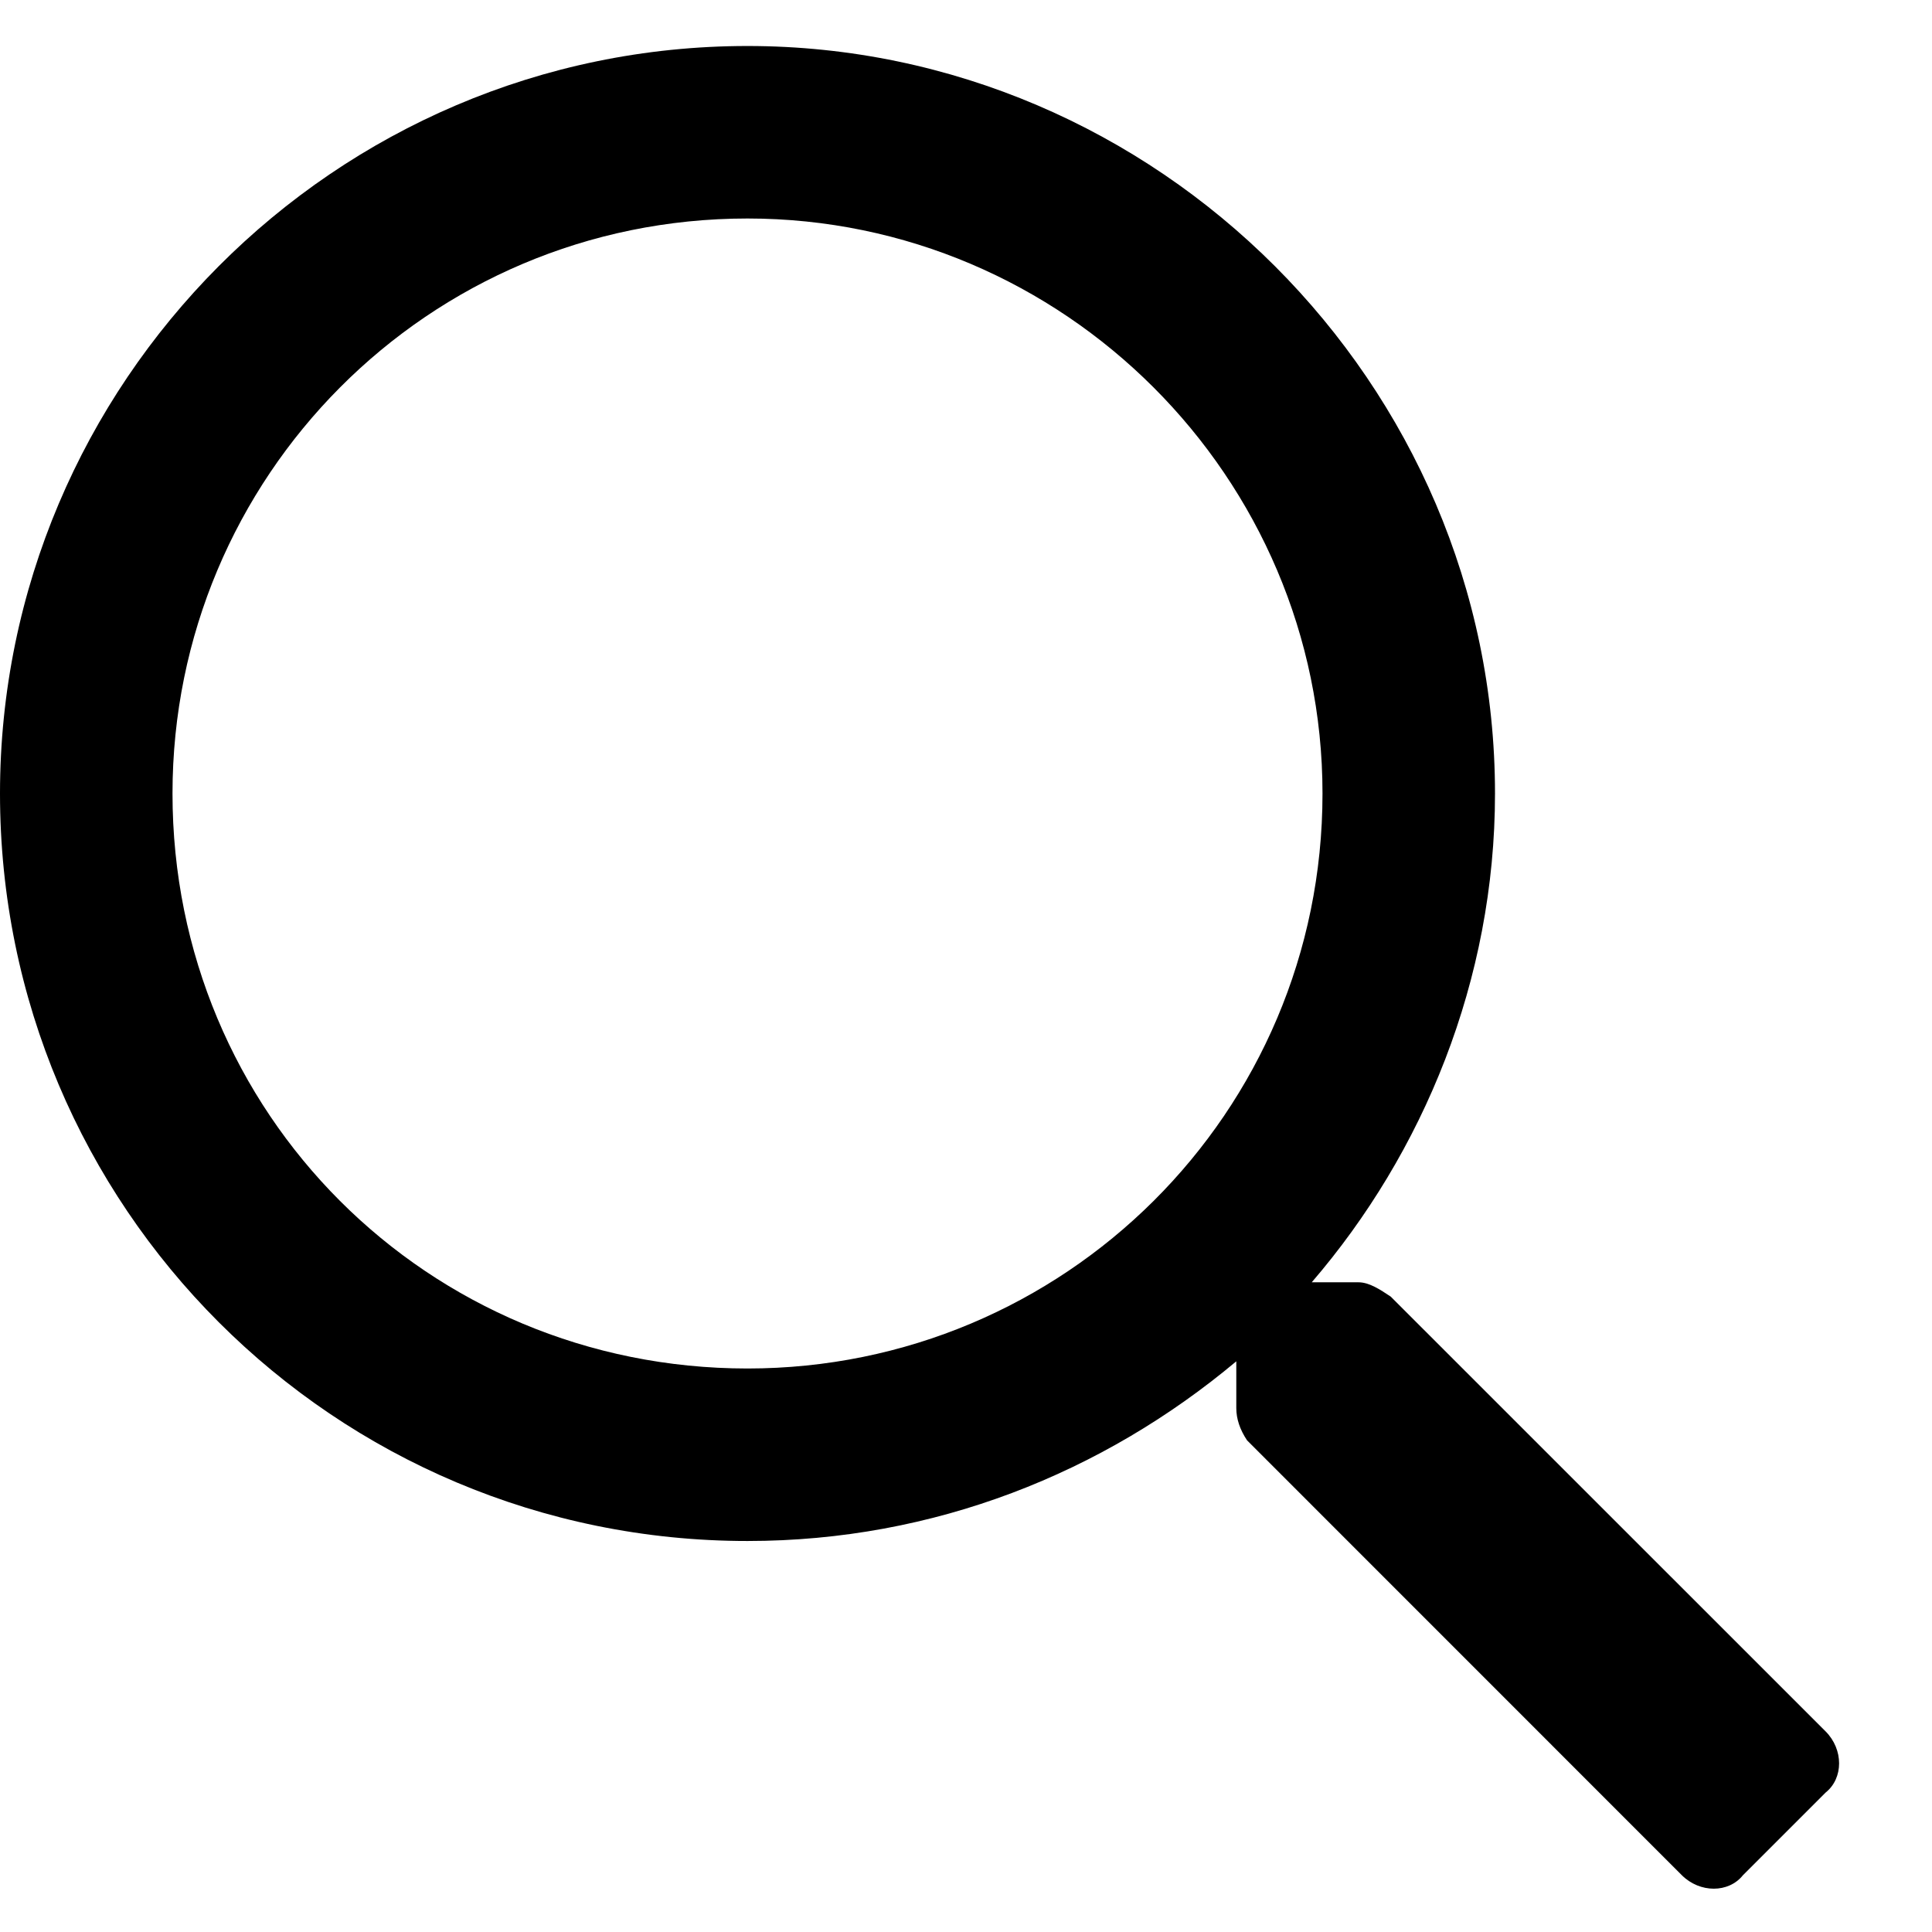 <svg width="21" height="21" viewBox="0 0 21 21" fill="none" xmlns="http://www.w3.org/2000/svg">
<path d="M19.844 18.82L15.117 14.094C15 14.016 14.883 13.938 14.766 13.938H14.258C15.469 12.531 16.25 10.656 16.25 8.625C16.25 4.172 12.578 0.5 8.125 0.5C3.633 0.5 0 4.172 0 8.625C0 13.117 3.633 16.75 8.125 16.75C10.156 16.75 11.992 16.008 13.438 14.797V15.305C13.438 15.422 13.477 15.539 13.555 15.656L18.281 20.383C18.477 20.578 18.789 20.578 18.945 20.383L19.844 19.484C20.039 19.328 20.039 19.016 19.844 18.82ZM8.125 14.875C4.648 14.875 1.875 12.102 1.875 8.625C1.875 5.188 4.648 2.375 8.125 2.375C11.562 2.375 14.375 5.188 14.375 8.625C14.375 12.102 11.562 14.875 8.125 14.875Z" fill="black"/>
</svg>
